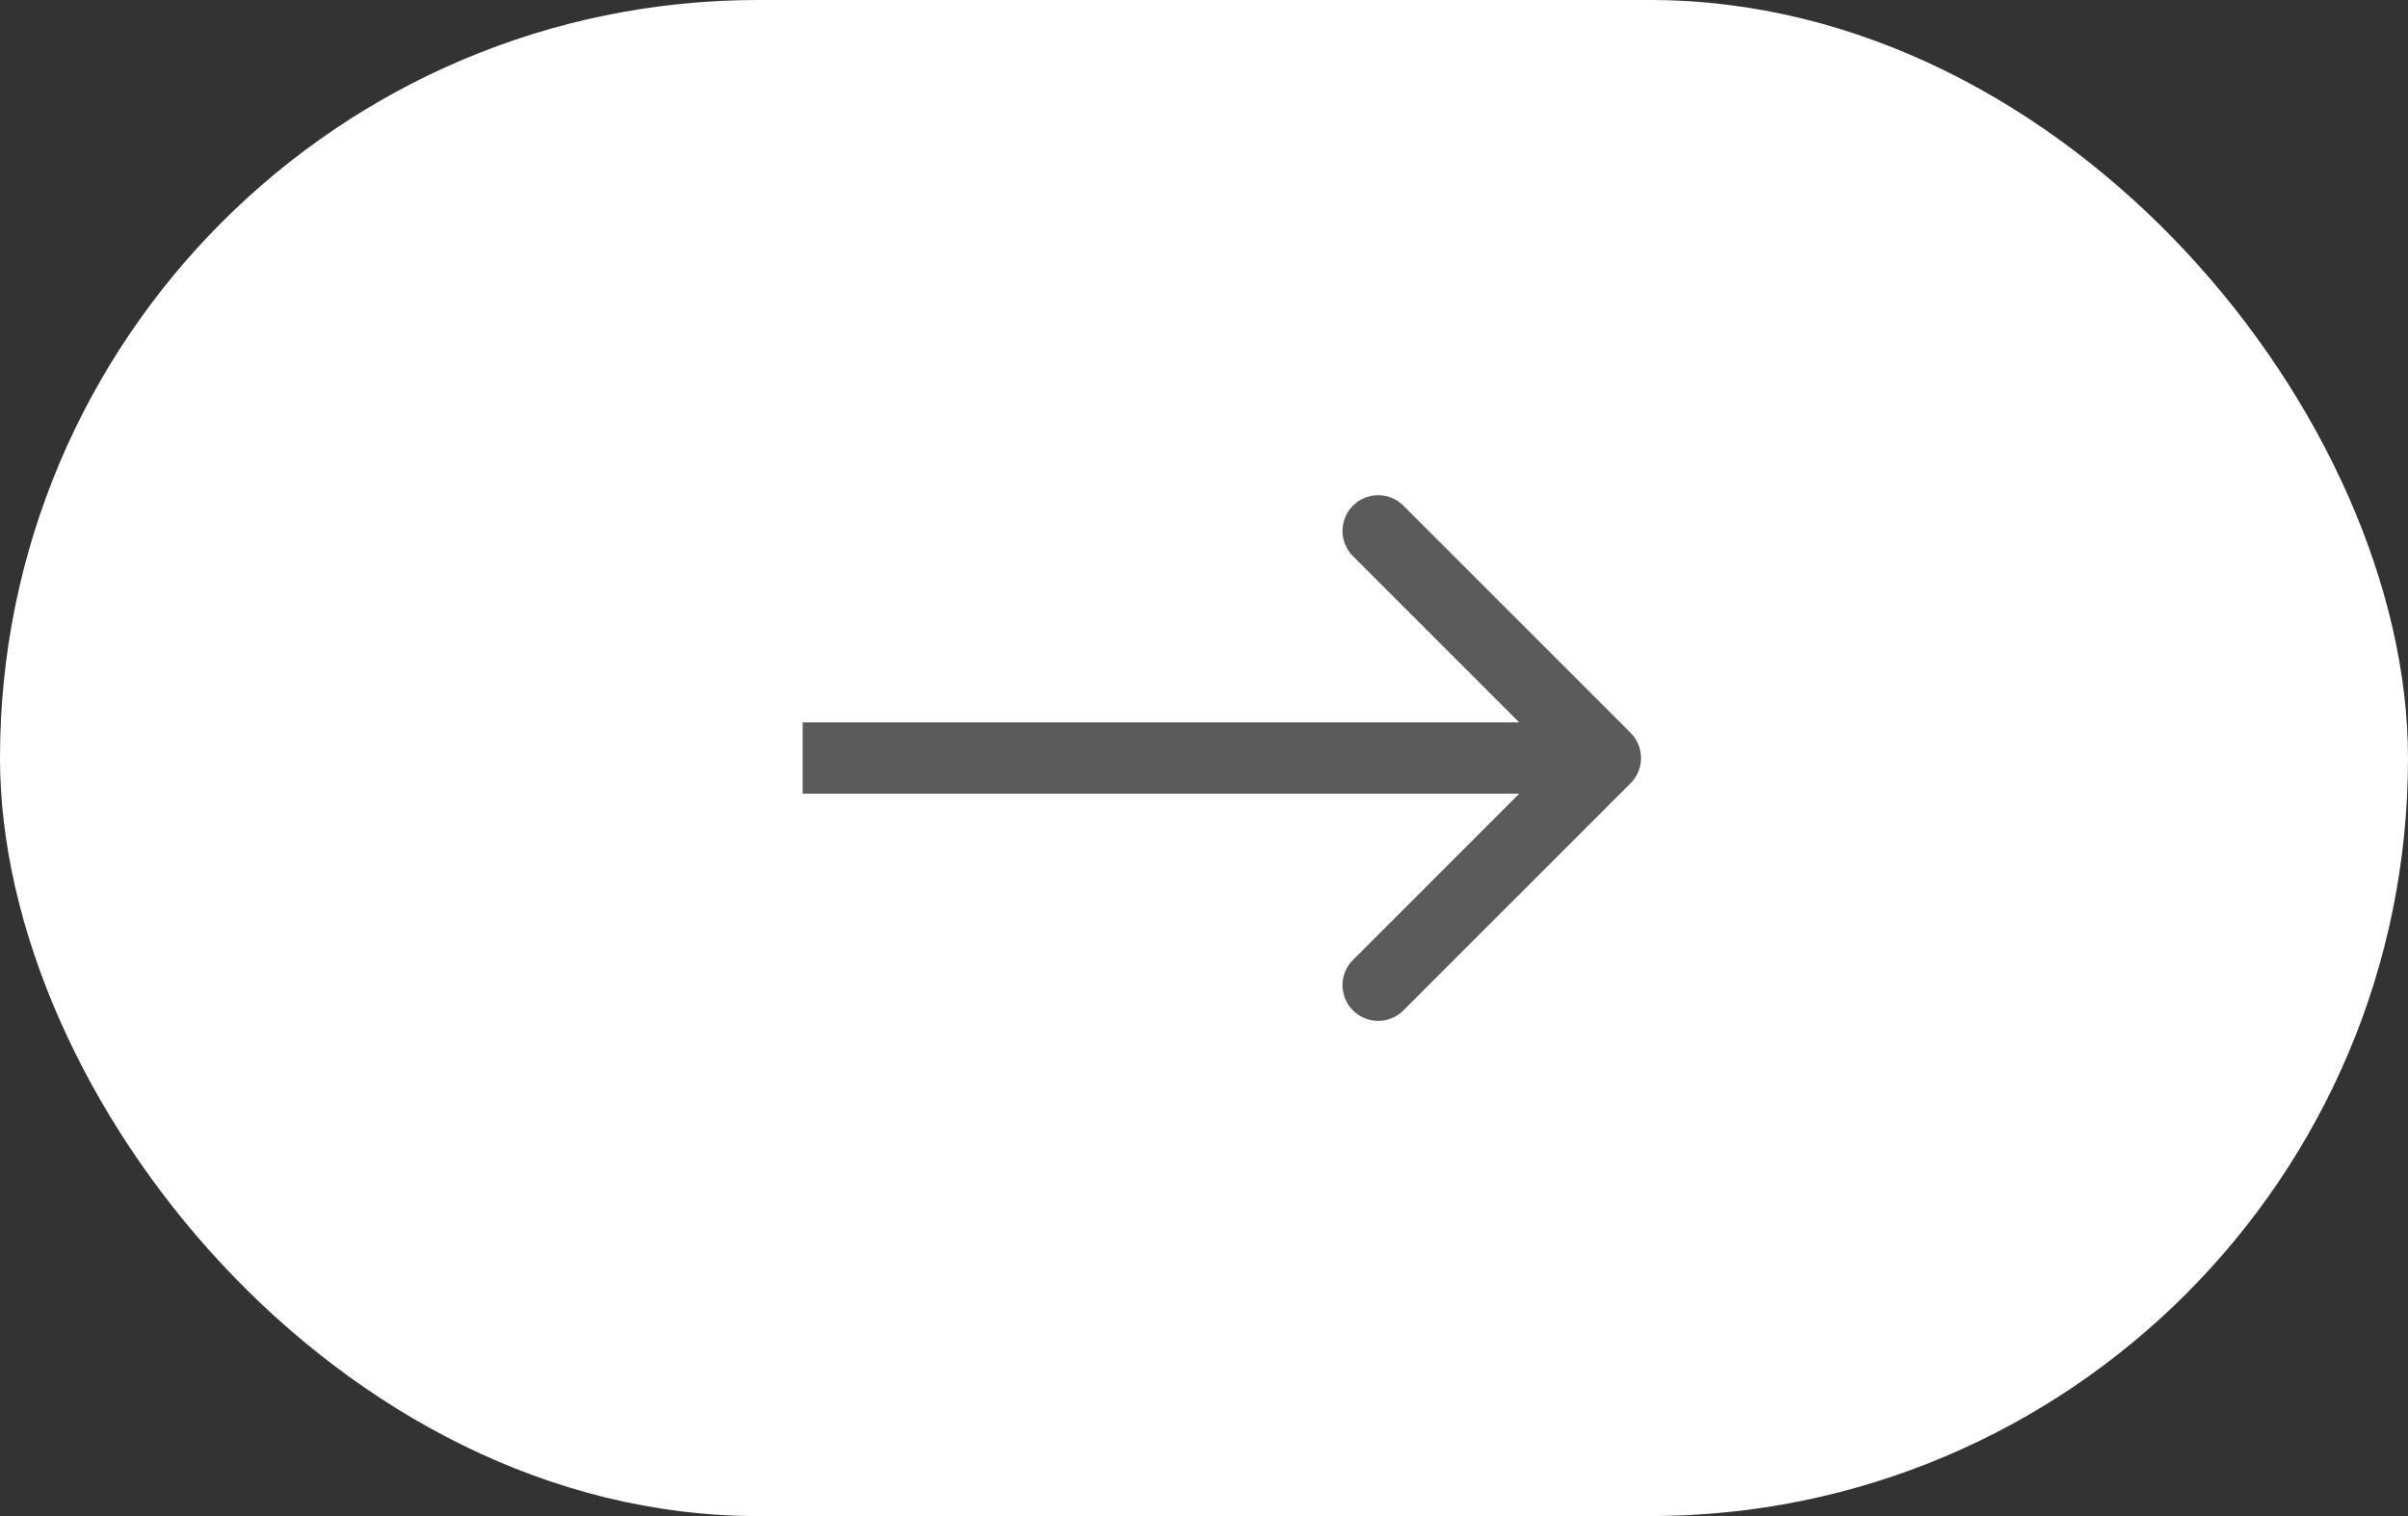 <svg width="54" height="34" viewBox="0 0 54 34" fill="none" xmlns="http://www.w3.org/2000/svg">
<rect x="0" y="0" width="54" height="34" fill="#333333" stroke="none"/>
<rect width="54" height="34" rx="17" fill="white"/>
<path d="M36.566 17.566C36.879 17.253 36.879 16.747 36.566 16.434L31.472 11.34C31.16 11.028 30.653 11.028 30.34 11.34C30.028 11.653 30.028 12.16 30.34 12.472L34.868 17L30.34 21.528C30.028 21.84 30.028 22.347 30.34 22.66C30.653 22.972 31.16 22.972 31.472 22.66L36.566 17.566ZM18 17L18 17.8L36 17.8L36 17L36 16.2L18 16.2L18 17Z" fill="#5B5B5B"/>
</svg>
